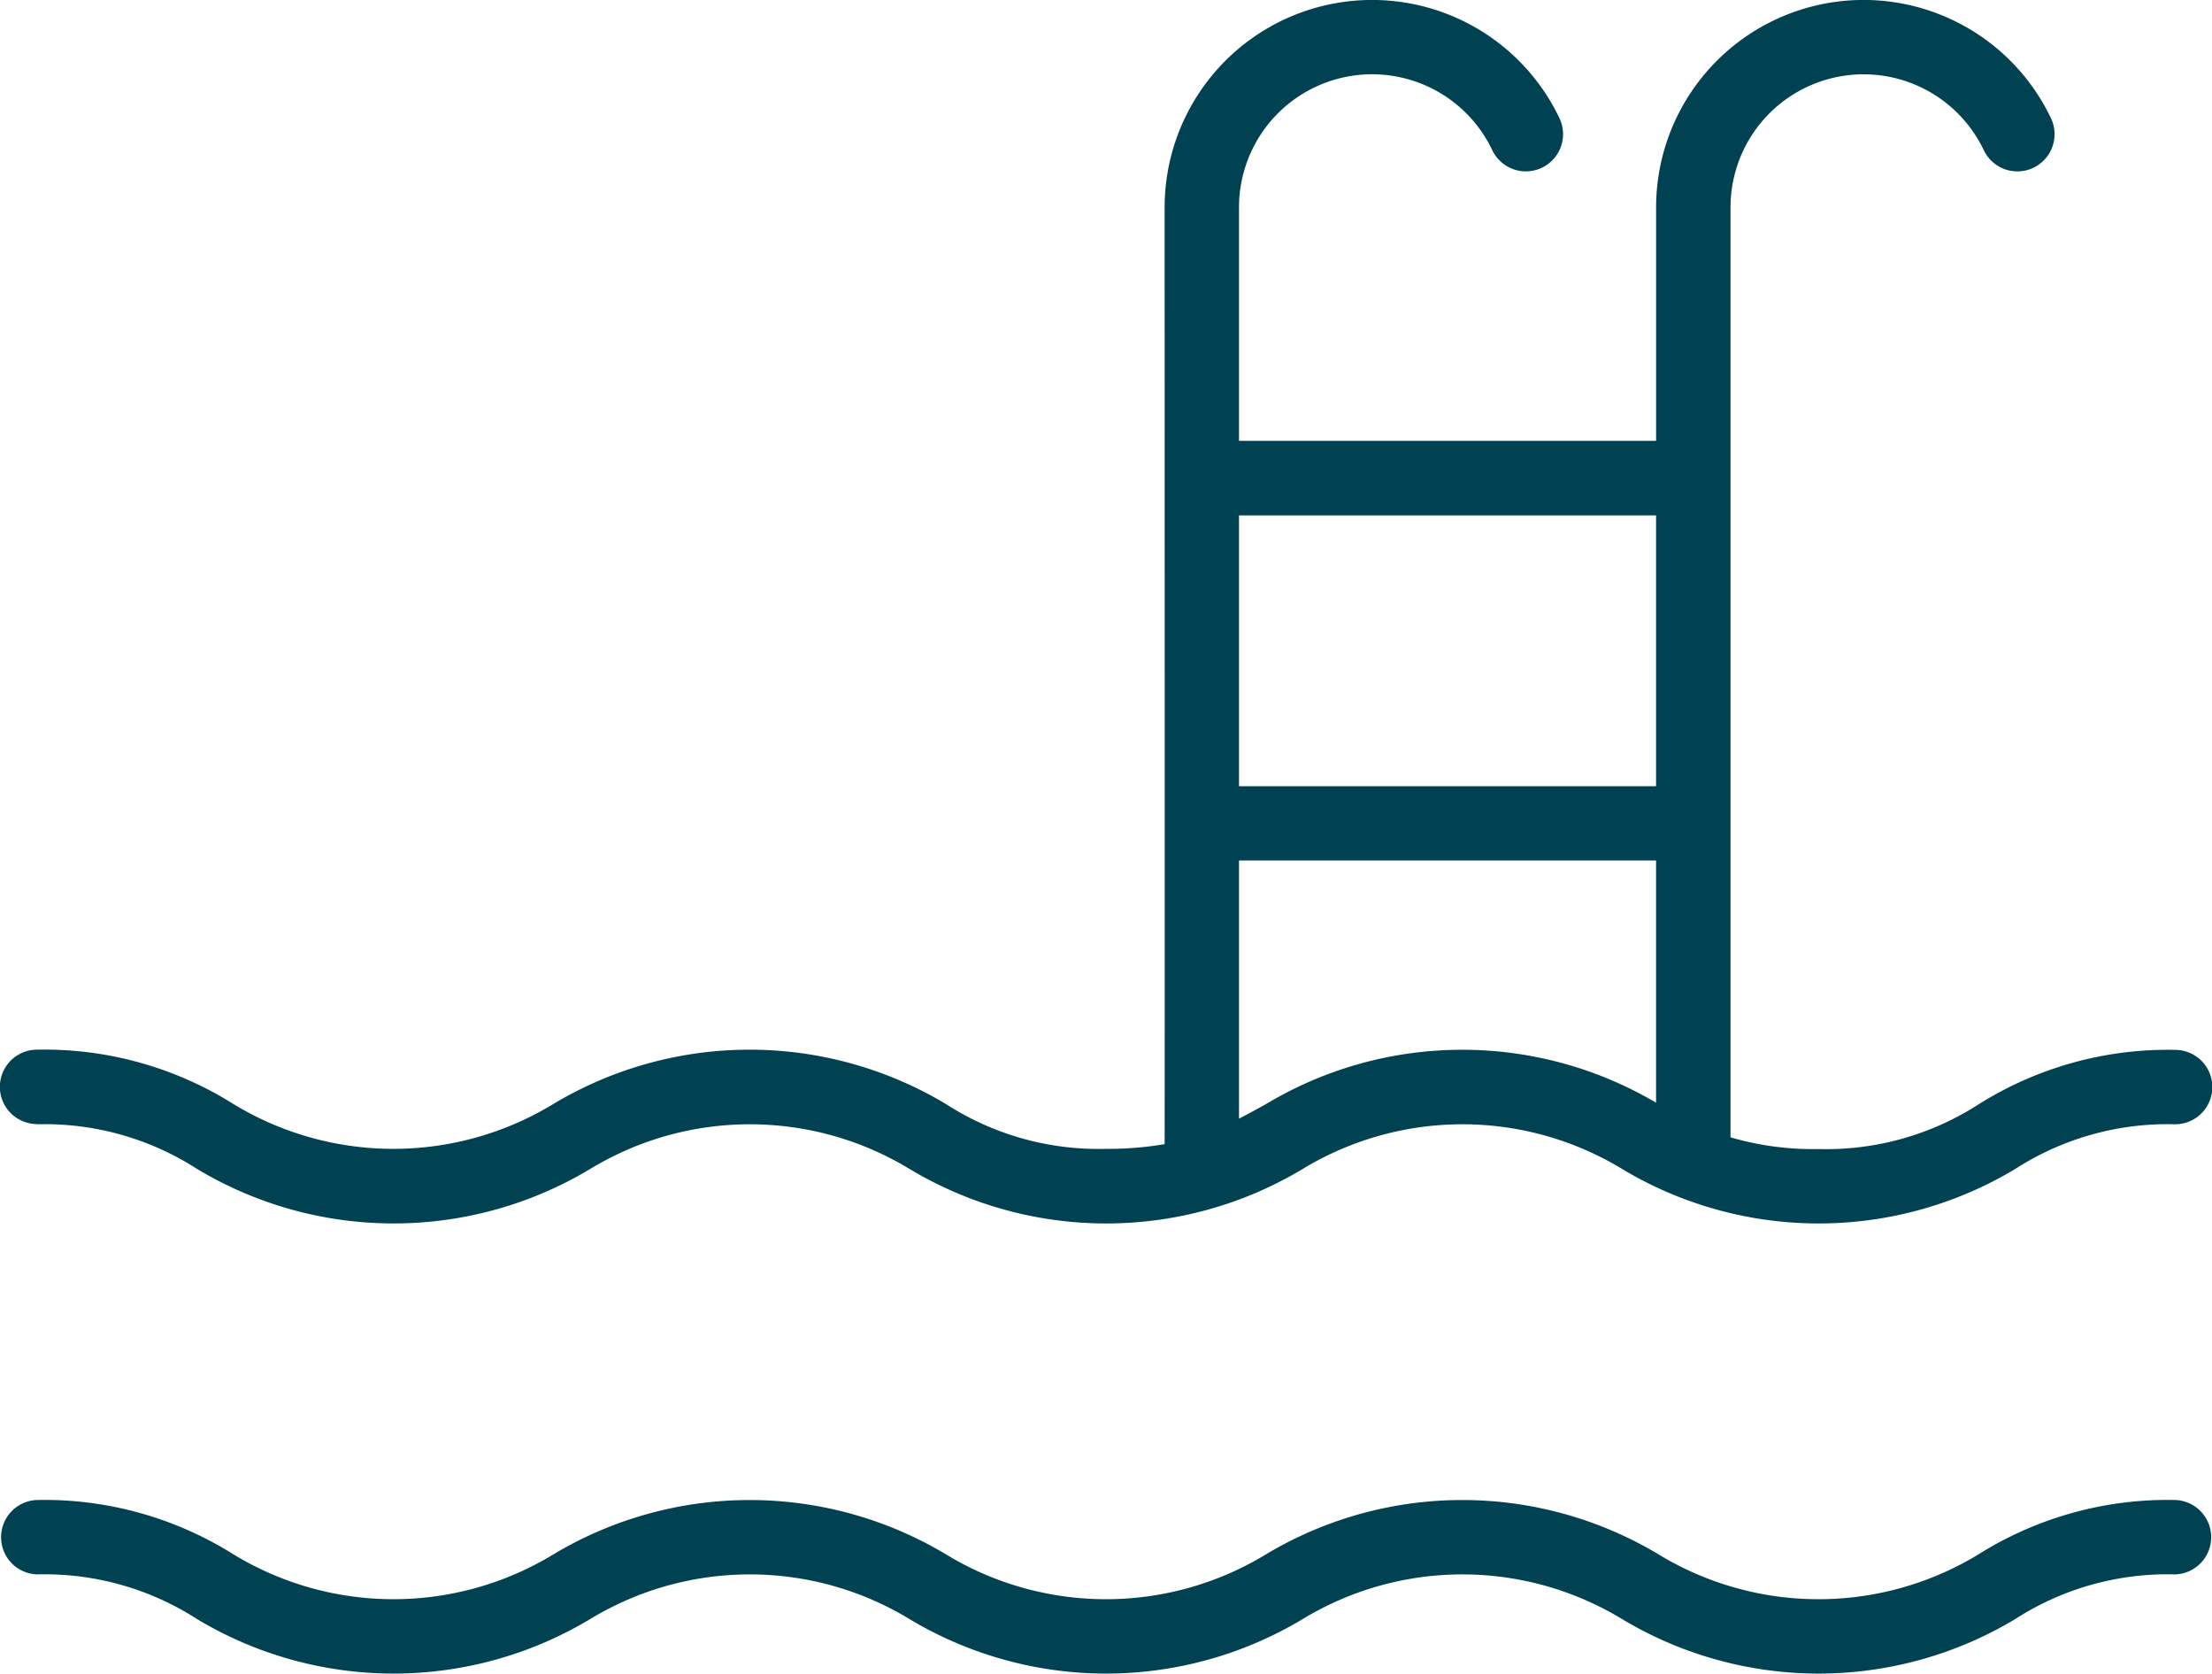 <svg id="Groupe_476" data-name="Groupe 476" xmlns="http://www.w3.org/2000/svg" width="64.896" height="49.101" viewBox="0 0 64.896 49.101">
  <path id="Tracé_489" data-name="Tracé 489" d="M398.032,865a8.249,8.249,0,0,1,4.7,1.317,11.2,11.2,0,0,0,11.513,0,9.027,9.027,0,0,1,9.39,0,11.2,11.2,0,0,0,11.514,0,9.029,9.029,0,0,1,9.391,0,11.2,11.2,0,0,0,11.514,0,8.25,8.25,0,0,1,4.7-1.317,1.091,1.091,0,0,0,0-2.183,10.431,10.431,0,0,0-5.758,1.593,8.253,8.253,0,0,1-4.7,1.317,8.634,8.634,0,0,1-2.586-.344V838.1a3.905,3.905,0,0,1,7.431-1.678,1.091,1.091,0,0,0,1.97-.939,6.088,6.088,0,0,0-11.584,2.617v6.849H433.29V838.1a3.905,3.905,0,0,1,7.431-1.679,1.091,1.091,0,1,0,1.97-.94,6.088,6.088,0,0,0-11.583,2.619s.006,27.482,0,27.483a9.866,9.866,0,0,1-1.72.138,8.255,8.255,0,0,1-4.7-1.317,11.2,11.2,0,0,0-11.513,0,9.027,9.027,0,0,1-9.39,0,10.428,10.428,0,0,0-5.757-1.593,1.091,1.091,0,1,0,0,2.183Zm47.494-17.863v7.944H433.29v-7.944ZM433.29,857.26h12.236v7.107a11.192,11.192,0,0,0-11.443.04c-.268.149-.528.293-.793.428Z" transform="translate(-396.94 -832.015)" fill="#004252"/>
  <path id="Tracé_490" data-name="Tracé 490" d="M460.745,893.13a10.432,10.432,0,0,0-5.758,1.594,9.028,9.028,0,0,1-9.391,0,11.2,11.2,0,0,0-11.514,0,9.028,9.028,0,0,1-9.391,0,11.2,11.2,0,0,0-11.513,0,9.027,9.027,0,0,1-9.39,0,10.429,10.429,0,0,0-5.757-1.594,1.092,1.092,0,0,0,0,2.183,8.249,8.249,0,0,1,4.7,1.317,11.2,11.2,0,0,0,11.513,0,9.027,9.027,0,0,1,9.39,0,11.2,11.2,0,0,0,11.514,0,9.029,9.029,0,0,1,9.391,0,11.2,11.2,0,0,0,11.514,0,8.25,8.25,0,0,1,4.7-1.317,1.092,1.092,0,0,0,0-2.183Z" transform="translate(-396.94 -849.122)" fill="#004252"/>
</svg>
